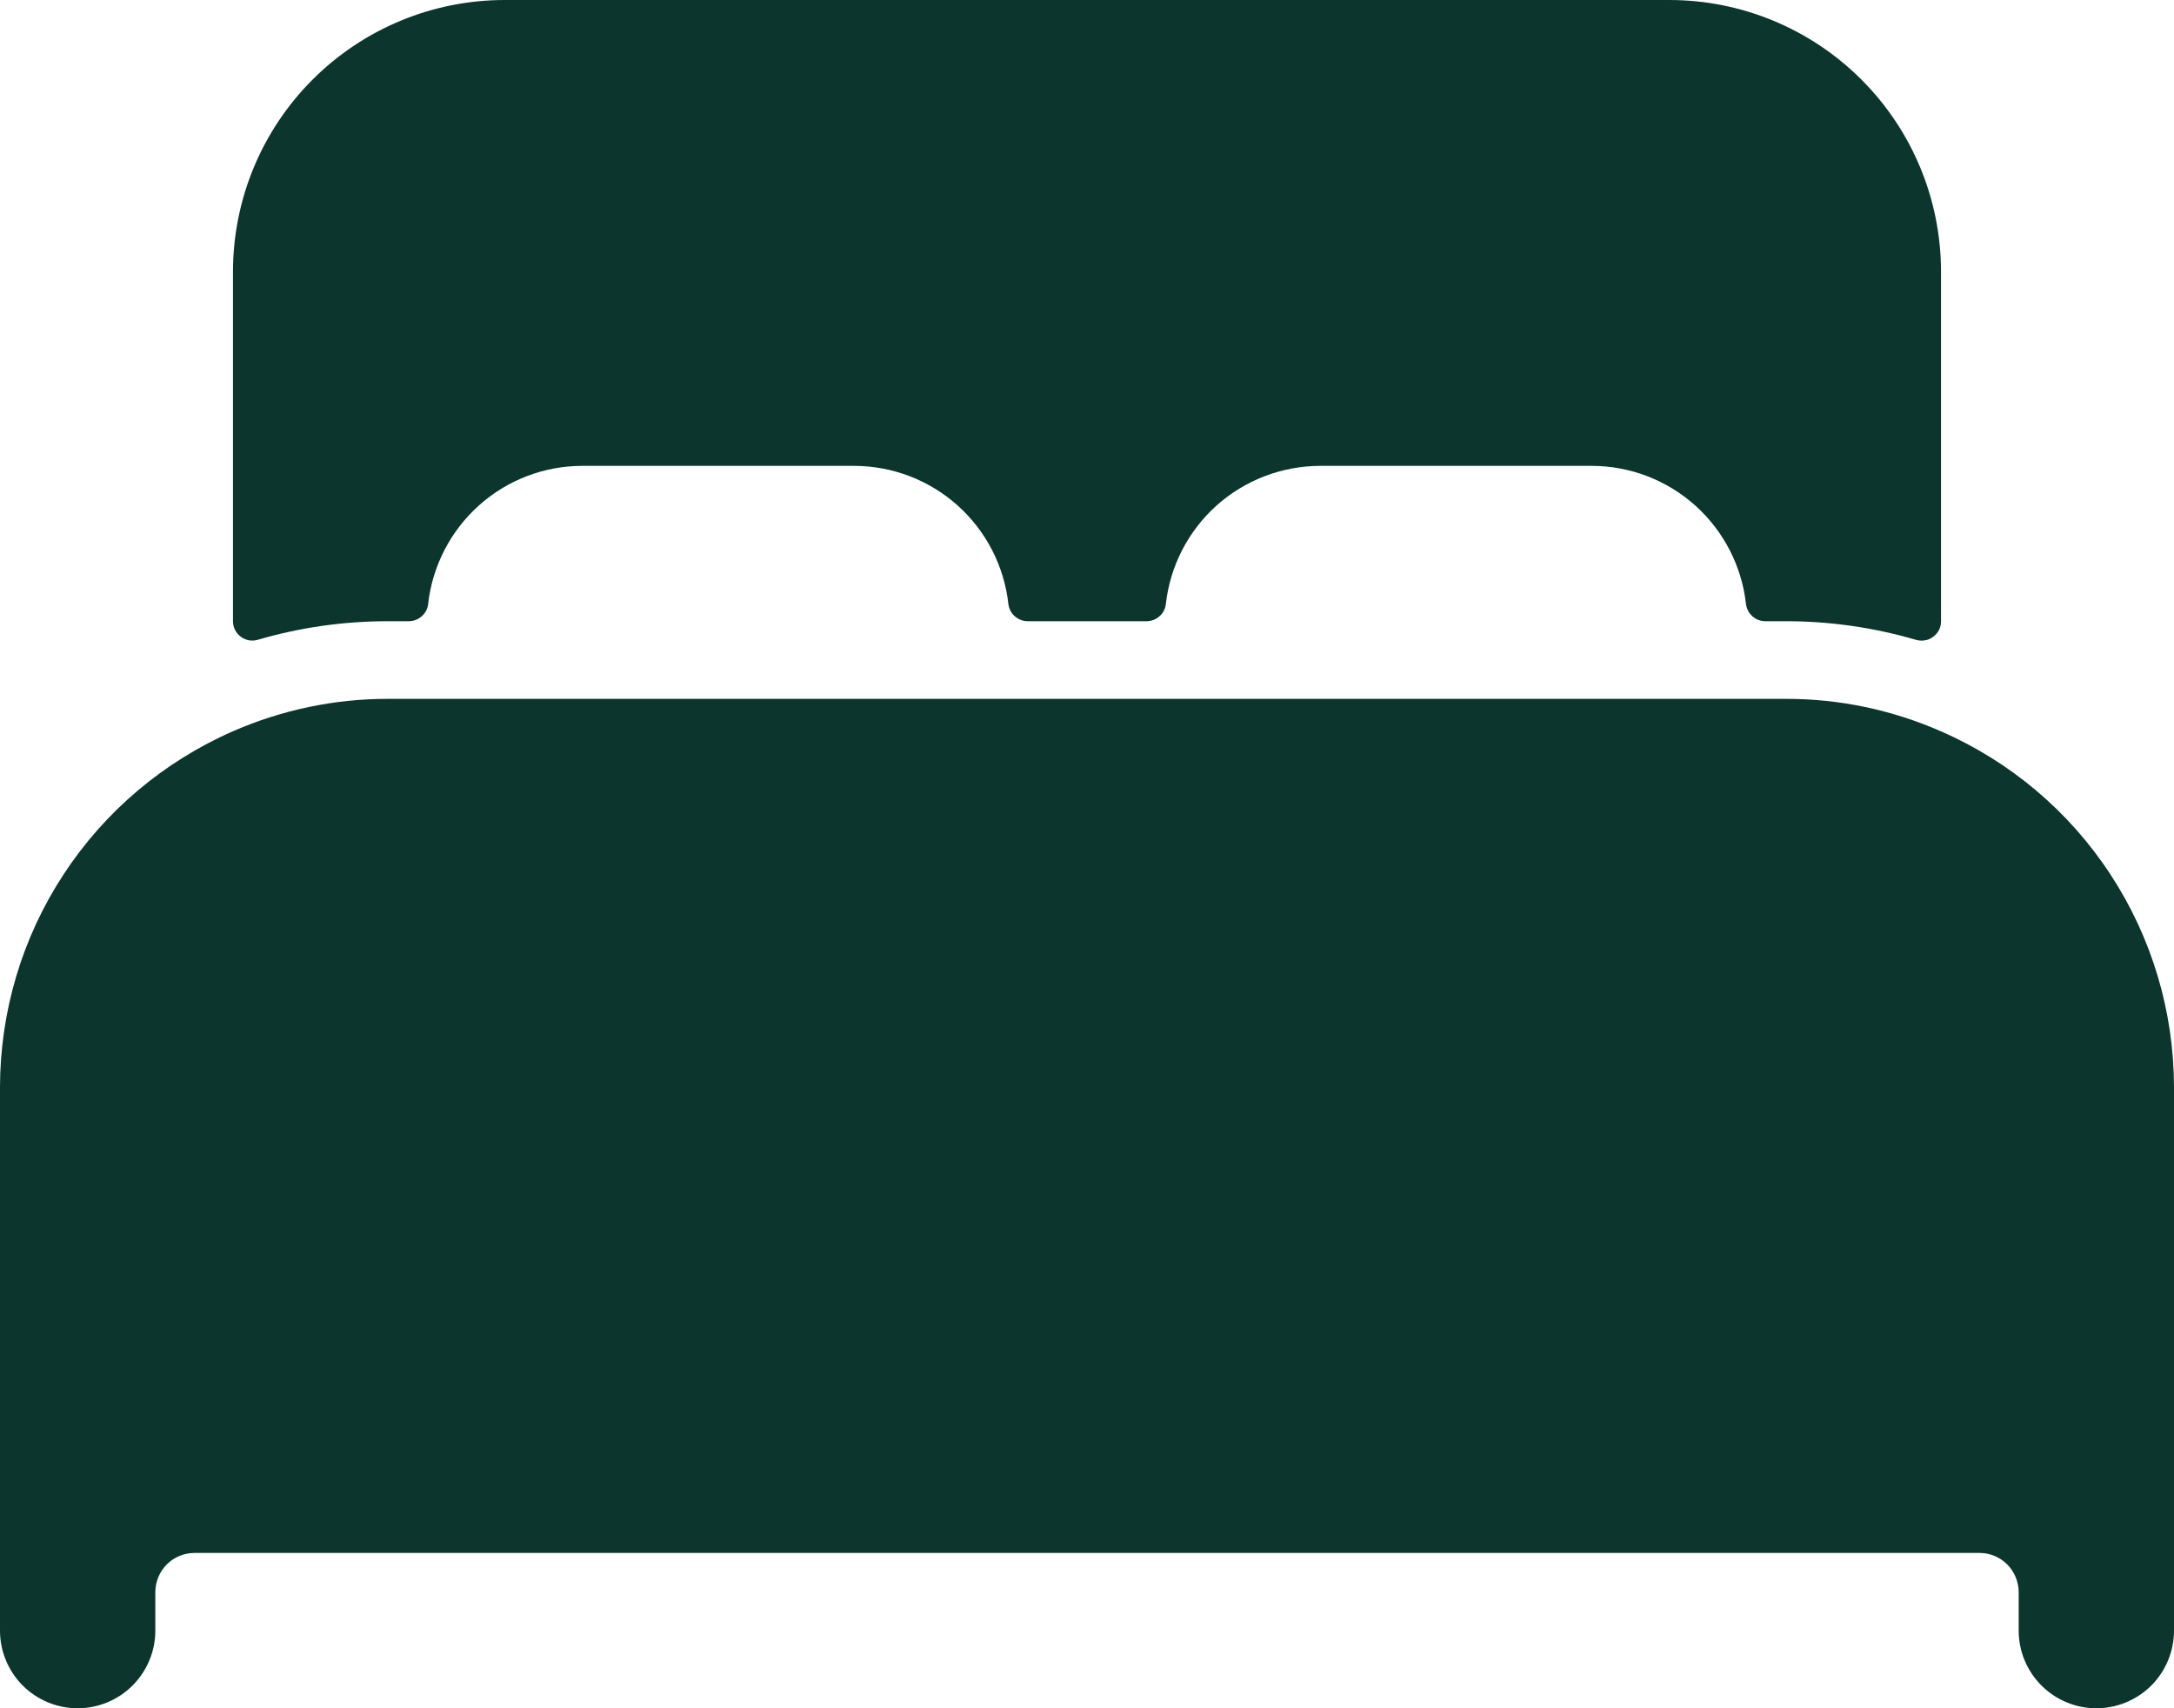 <?xml version="1.0" encoding="UTF-8"?> <svg xmlns="http://www.w3.org/2000/svg" viewBox="0 0 18 14.143" fill="none"><path d="M16.071 6.055C15.666 5.877 15.228 5.785 14.786 5.786H3.214C2.772 5.785 2.334 5.877 1.929 6.054C1.356 6.305 0.868 6.717 0.526 7.24C0.183 7.763 0.001 8.375 0 9V13.5C0 13.671 0.068 13.834 0.188 13.955C0.309 14.075 0.472 14.143 0.643 14.143C0.813 14.143 0.977 14.075 1.097 13.955C1.218 13.834 1.286 13.671 1.286 13.5V13.179C1.287 13.094 1.321 13.012 1.381 12.952C1.441 12.892 1.522 12.858 1.607 12.857H16.393C16.478 12.858 16.559 12.892 16.619 12.952C16.679 13.012 16.713 13.094 16.714 13.179V13.5C16.714 13.671 16.782 13.834 16.903 13.955C17.023 14.075 17.187 14.143 17.357 14.143C17.528 14.143 17.691 14.075 17.812 13.955C17.932 13.834 18 13.671 18 13.5V9C17.999 8.375 17.817 7.763 17.474 7.24C17.132 6.717 16.644 6.305 16.071 6.055ZM13.821 0H4.179C3.582 0 3.01 0.237 2.588 0.659C2.166 1.081 1.929 1.653 1.929 2.25V5.143C1.929 5.168 1.934 5.192 1.946 5.215C1.957 5.237 1.973 5.256 1.993 5.271C2.013 5.286 2.036 5.296 2.06 5.301C2.085 5.305 2.11 5.304 2.134 5.297C2.485 5.194 2.849 5.143 3.214 5.143H3.384C3.424 5.143 3.462 5.129 3.492 5.102C3.522 5.076 3.541 5.04 3.545 5C3.58 4.686 3.73 4.396 3.965 4.185C4.2 3.974 4.505 3.857 4.821 3.857H7.071C7.388 3.857 7.693 3.974 7.929 4.185C8.164 4.396 8.314 4.686 8.349 5C8.354 5.04 8.372 5.076 8.402 5.102C8.432 5.129 8.47 5.143 8.51 5.143H9.493C9.532 5.143 9.571 5.129 9.6 5.102C9.63 5.076 9.649 5.04 9.653 5C9.688 4.686 9.838 4.396 10.073 4.185C10.308 3.975 10.613 3.858 10.929 3.857H13.179C13.495 3.857 13.8 3.974 14.036 4.185C14.271 4.396 14.421 4.686 14.456 5C14.461 5.04 14.48 5.076 14.509 5.102C14.539 5.129 14.577 5.143 14.617 5.143H14.786C15.151 5.143 15.515 5.195 15.866 5.298C15.89 5.304 15.915 5.306 15.94 5.301C15.964 5.297 15.988 5.287 16.007 5.271C16.027 5.256 16.044 5.237 16.055 5.215C16.066 5.192 16.071 5.168 16.071 5.143V2.25C16.071 1.653 15.834 1.081 15.412 0.659C14.99 0.237 14.418 0 13.821 0Z" fill="#0B352D"></path></svg> 